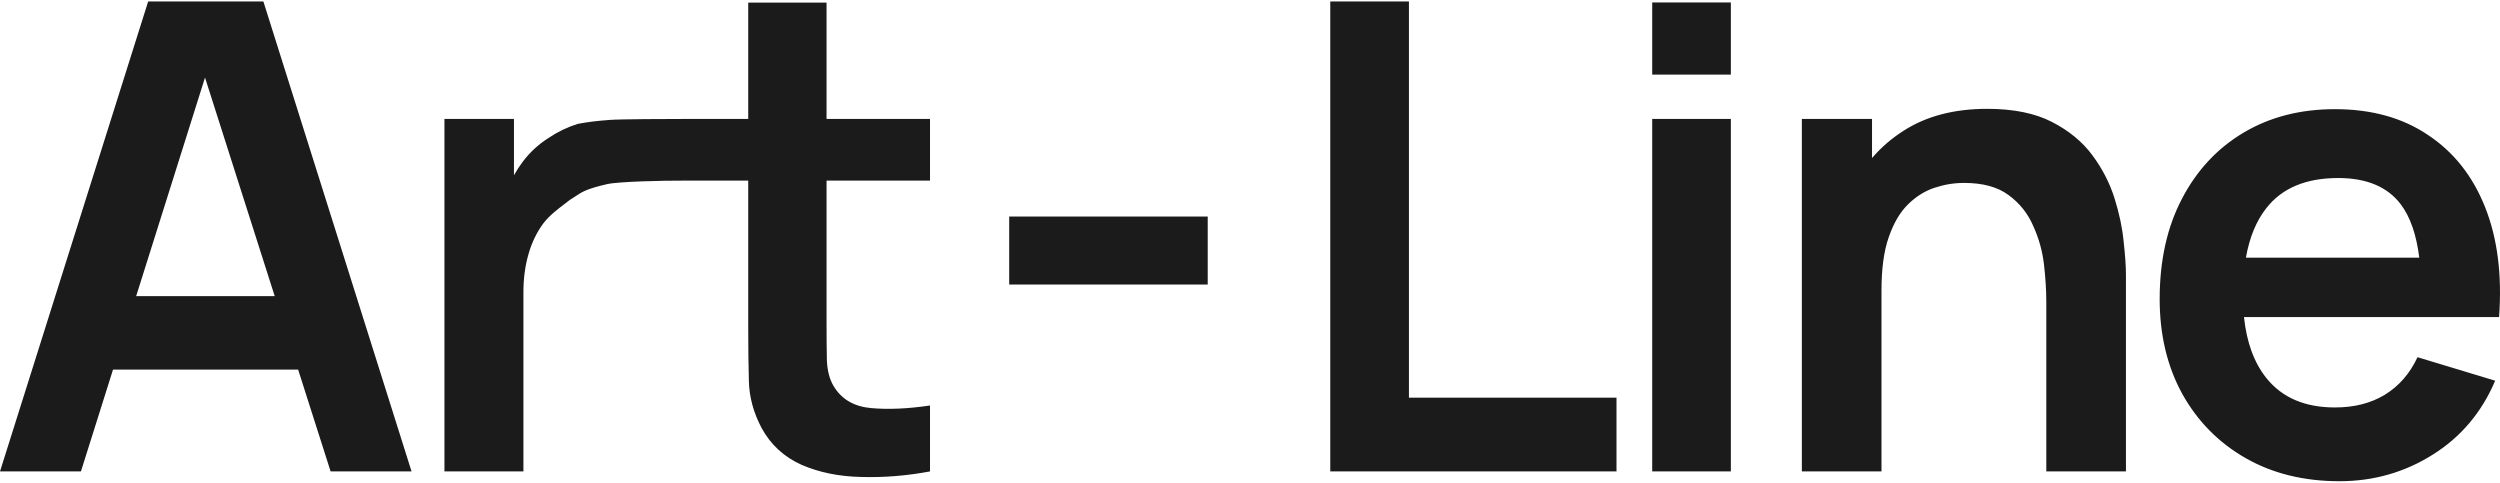 <?xml version="1.0" encoding="UTF-8"?> <svg xmlns="http://www.w3.org/2000/svg" width="1352" height="261" viewBox="0 0 1352 261" fill="none"><path fill-rule="evenodd" clip-rule="evenodd" d="M719.414 254.946V0.789H761.95V215.057H874.203V254.946H719.414ZM893.513 40.353V1.347H936.049V40.353H893.513ZM893.513 254.946V64.328H936.049V254.946H893.513ZM1106.64 163.167V254.946H1149.71V148.517C1149.71 143.929 1149.3 137.986 1148.47 130.691C1147.77 123.278 1146.12 115.453 1143.53 107.217C1140.94 98.98 1136.94 91.214 1131.53 83.919C1126.12 76.624 1118.82 70.623 1109.64 65.916C1100.46 61.21 1088.82 58.856 1074.7 58.856C1056.81 58.856 1041.75 62.798 1029.51 70.682C1022.96 74.838 1017.26 79.77 1012.39 85.476V64.328H974.445V254.946H1017.51V156.989C1017.51 145.34 1018.81 135.81 1021.39 128.397C1023.98 120.866 1027.39 114.983 1031.63 110.747C1035.98 106.393 1040.81 103.334 1046.1 101.569C1051.4 99.804 1056.75 98.921 1062.16 98.921C1072.28 98.921 1080.29 101.098 1086.17 105.452C1092.17 109.806 1096.64 115.395 1099.58 122.219C1102.64 128.926 1104.58 135.927 1105.41 143.223C1106.23 150.518 1106.64 157.166 1106.64 163.167ZM1265.2 260.241C1245.91 260.241 1228.96 256.064 1214.37 247.709C1199.78 239.355 1188.37 227.765 1180.13 212.939C1172.01 198.113 1167.95 181.052 1167.95 161.755C1167.95 140.928 1171.95 122.866 1179.96 107.57C1187.96 92.156 1199.08 80.213 1213.31 71.741C1227.55 63.269 1244.02 59.033 1262.73 59.033C1282.5 59.033 1299.27 63.681 1313.03 72.976C1326.92 82.154 1337.22 95.156 1343.92 111.982C1350.63 128.809 1353.16 148.635 1351.51 171.462H1330.68H1309.33H1213.55C1214.97 185.149 1219.02 196.151 1225.67 204.467C1234.14 215.057 1246.49 220.352 1262.73 220.352C1273.2 220.352 1282.21 218.058 1289.74 213.469C1297.39 208.762 1303.27 201.996 1307.39 193.171L1349.39 205.879C1342.1 223.058 1330.8 236.414 1315.51 245.944C1300.33 255.475 1283.56 260.241 1265.2 260.241ZM1298.39 110.57C1303.48 117.34 1306.8 126.93 1308.34 139.34H1214.59C1216.53 128.333 1220.23 119.391 1225.67 112.512C1234.14 101.687 1247.08 96.274 1264.5 96.274C1279.91 96.274 1291.21 101.039 1298.39 110.57ZM80.13 0.789L0 254.946H43.772L61.119 199.878H161.232L178.793 254.946H222.564L142.434 0.789H80.13ZM148.569 160.166L110.87 41.946L73.629 160.166H148.569ZM240.355 64.328V254.946H283.067V158.048C283.067 150.753 283.95 143.987 285.715 137.751C287.48 131.397 290.186 125.749 293.833 120.807C297.013 116.634 301.294 113.369 305.689 110.016C306.499 109.398 307.313 108.777 308.125 108.147C309.342 107.416 310.32 106.76 311.23 106.149L311.231 106.148L311.233 106.147L311.235 106.146L311.235 106.145C314.717 103.807 317.197 102.142 328.264 99.588C334.478 98.154 359.15 97.627 370.047 97.674V97.686H371.665H404.64V177.11C404.64 187.935 404.758 197.643 404.993 206.232C405.228 214.822 407.523 223.235 411.877 231.472C416.818 240.532 424.055 247.18 433.586 251.416C443.117 255.534 453.883 257.711 465.885 257.946C478.004 258.299 490.359 257.299 502.949 254.946V219.293C491.065 221.058 480.475 221.529 471.18 220.705C461.884 219.882 455.118 215.94 450.882 208.88C448.647 205.232 447.411 200.526 447.176 194.76C447.058 188.994 446.999 182.287 446.999 174.639V97.686H502.949V64.328H446.999V1.411H404.64V64.328H371.665H370.047V64.329C360.849 64.336 335.398 64.407 329.774 64.848C322.222 65.441 318.698 65.855 312.542 66.975C306.894 68.74 301.717 71.211 297.01 74.388C291.48 77.801 286.715 82.154 282.714 87.449C280.972 89.772 279.383 92.214 277.949 94.775V64.328H240.355ZM653.134 117.1H545.77V153.882H653.134V117.1Z" fill="#1B1B1B"></path></svg> 